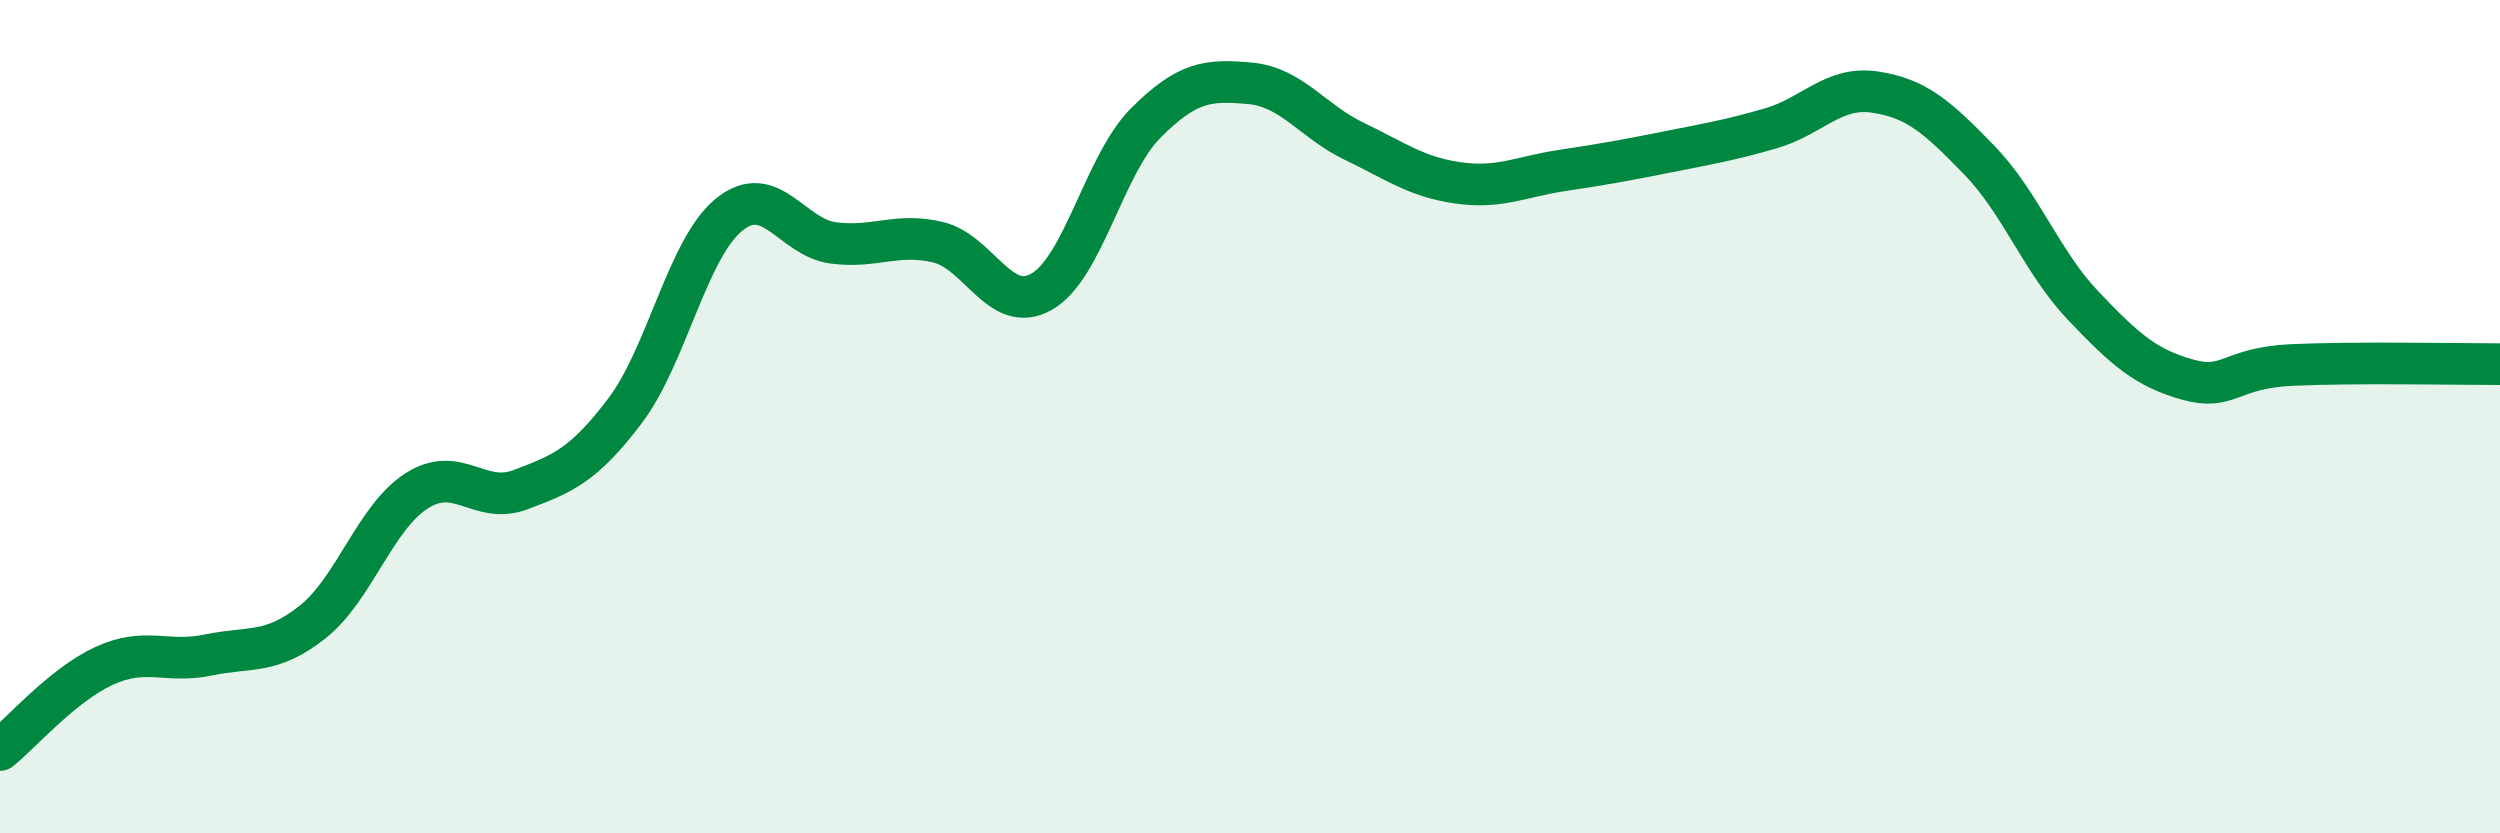 
    <svg width="60" height="20" viewBox="0 0 60 20" xmlns="http://www.w3.org/2000/svg">
      <path
        d="M 0,18 C 0.5,17.6 1.5,16.44 2.5,15.98 C 3.5,15.52 4,15.93 5,15.72 C 6,15.51 6.5,15.72 7.5,14.93 C 8.5,14.14 9,12.42 10,11.78 C 11,11.14 11.5,12.13 12.5,11.75 C 13.5,11.37 14,11.18 15,9.86 C 16,8.54 16.5,5.96 17.5,5.15 C 18.5,4.34 19,5.7 20,5.83 C 21,5.96 21.5,5.58 22.5,5.81 C 23.5,6.04 24,7.57 25,7 C 26,6.43 26.5,3.95 27.5,2.95 C 28.5,1.95 29,1.91 30,2 C 31,2.09 31.5,2.91 32.5,3.39 C 33.5,3.87 34,4.25 35,4.39 C 36,4.53 36.5,4.24 37.5,4.09 C 38.5,3.94 39,3.85 40,3.65 C 41,3.45 41.5,3.37 42.5,3.08 C 43.5,2.79 44,2.06 45,2.21 C 46,2.36 46.5,2.81 47.5,3.84 C 48.5,4.87 49,6.29 50,7.34 C 51,8.39 51.5,8.83 52.5,9.11 C 53.5,9.39 53.5,8.83 55,8.76 C 56.5,8.69 59,8.74 60,8.74L60 20L0 20Z"
        fill="#008740"
        opacity="0.1"
        stroke-linecap="round"
        stroke-linejoin="round"
      />
      <path
        d="M 0,18 C 0.5,17.6 1.5,16.44 2.5,15.98 C 3.5,15.52 4,15.93 5,15.72 C 6,15.51 6.5,15.72 7.5,14.93 C 8.5,14.14 9,12.42 10,11.78 C 11,11.14 11.5,12.13 12.5,11.75 C 13.5,11.37 14,11.18 15,9.86 C 16,8.54 16.5,5.96 17.5,5.15 C 18.5,4.34 19,5.7 20,5.83 C 21,5.96 21.5,5.58 22.5,5.81 C 23.5,6.04 24,7.57 25,7 C 26,6.43 26.5,3.95 27.5,2.95 C 28.5,1.95 29,1.91 30,2 C 31,2.09 31.5,2.91 32.5,3.39 C 33.5,3.87 34,4.25 35,4.39 C 36,4.53 36.5,4.24 37.5,4.09 C 38.5,3.94 39,3.85 40,3.65 C 41,3.45 41.5,3.37 42.5,3.08 C 43.5,2.79 44,2.06 45,2.21 C 46,2.36 46.5,2.81 47.5,3.84 C 48.5,4.87 49,6.29 50,7.34 C 51,8.39 51.5,8.83 52.5,9.11 C 53.5,9.39 53.5,8.83 55,8.76 C 56.5,8.69 59,8.74 60,8.74"
        stroke="#008740"
        stroke-width="1"
        fill="none"
        stroke-linecap="round"
        stroke-linejoin="round"
      />
    </svg>
  